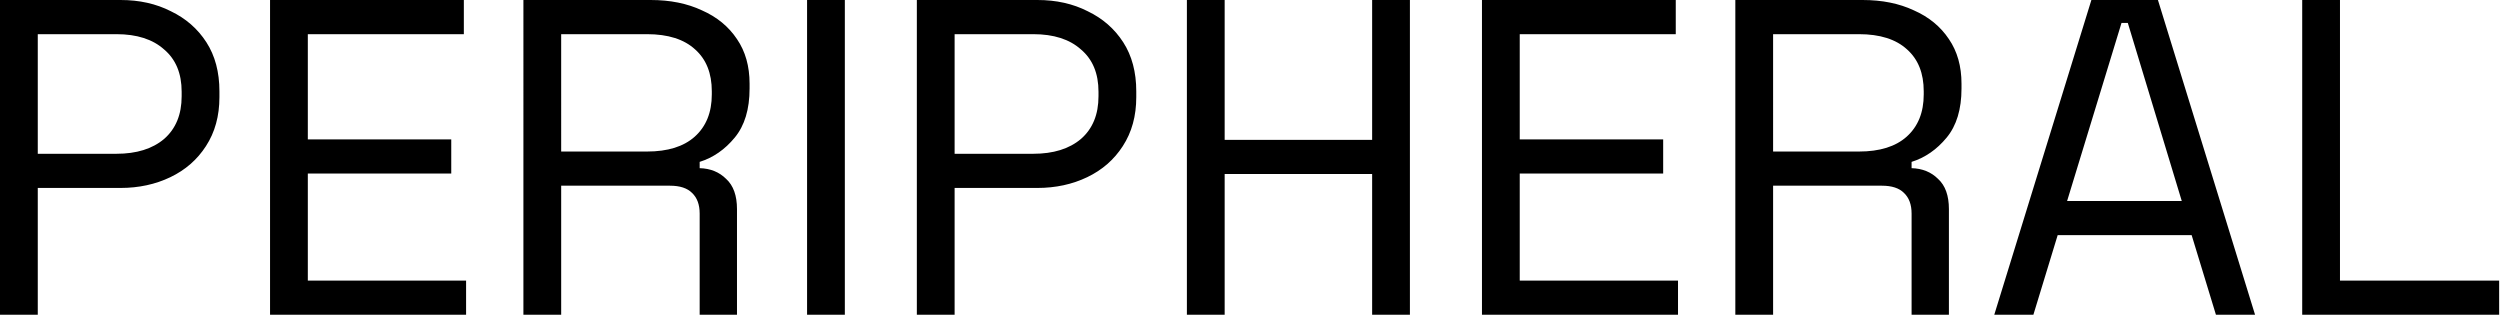 <svg xmlns="http://www.w3.org/2000/svg" width="2502" height="315" fill="none"><path fill="#000" d="M0 315V0h120.6q28.35 0 50.4 11.25 22.5 10.8 35.55 31.05t13.05 49.05v5.85q0 28.35-13.5 49.05-13.05 20.25-35.55 31.05t-49.95 10.8H37.8V315zm37.8-161.1h78.75q30.15 0 47.7-14.85 17.55-15.3 17.55-42.75v-4.5q0-27.45-17.55-42.3-17.1-15.3-47.7-15.3H37.8zM270.264 315V0h193.95v34.2h-156.15v105.3h143.55v34.2h-143.55v107.1h158.4V315zm253.564 0V0h127.35q29.25 0 51.3 10.35 22.5 9.9 35.1 28.8 12.6 18.45 12.6 44.55v4.95q0 31.05-14.85 49.05t-35.1 24.3v6.3q16.2.45 26.55 10.8 10.8 9.9 10.8 30.15V315h-37.35V213.75q0-13.5-7.65-20.7-7.2-7.2-22.05-7.2h-108.9V315zm37.8-163.35h85.95q31.05 0 47.7-14.85 17.1-15.3 17.1-42.3v-3.15q0-27-16.65-41.85-16.65-15.3-48.15-15.3h-85.95zM807.715 315V0h37.8v315zm109.863 0V0h120.602q28.35 0 50.4 11.25 22.5 10.8 35.55 31.05t13.05 49.05v5.85q0 28.35-13.5 49.05-13.05 20.25-35.55 31.05t-49.95 10.8h-82.802V315zm37.8-161.1h78.752q30.15 0 47.7-14.85 17.55-15.3 17.55-42.75v-4.5q0-27.45-17.55-42.3-17.1-15.3-47.7-15.3h-78.752zM1187.84 315V0h37.8v139.95h147.6V0h37.8v315h-37.8V174.15h-147.6V315zm295.31 0V0h193.95v34.2h-156.15v105.3h143.55v34.2h-143.55v107.1h158.4V315zm253.57 0V0h127.35q29.25 0 51.3 10.35 22.5 9.9 35.1 28.8 12.6 18.45 12.6 44.55v4.95q0 31.05-14.85 49.05t-35.1 24.3v6.3q16.2.45 26.55 10.8 10.8 9.9 10.8 30.15V315h-37.35V213.75q0-13.5-7.65-20.7-7.2-7.2-22.05-7.2h-108.9V315zm37.8-163.35h85.95q31.05 0 47.7-14.85 17.1-15.3 17.1-42.3v-3.15q0-27-16.65-41.85-16.65-15.3-48.15-15.3h-85.95zM1995.86 315l97.2-315h66.6l97.2 315h-39.15l-24.3-79.65h-134.1l-24.3 79.65zm72.9-113.85h114.75l-54-178.2h-6.3zM2304.05 315V0h37.8v280.8h159.3V315z"/></svg>